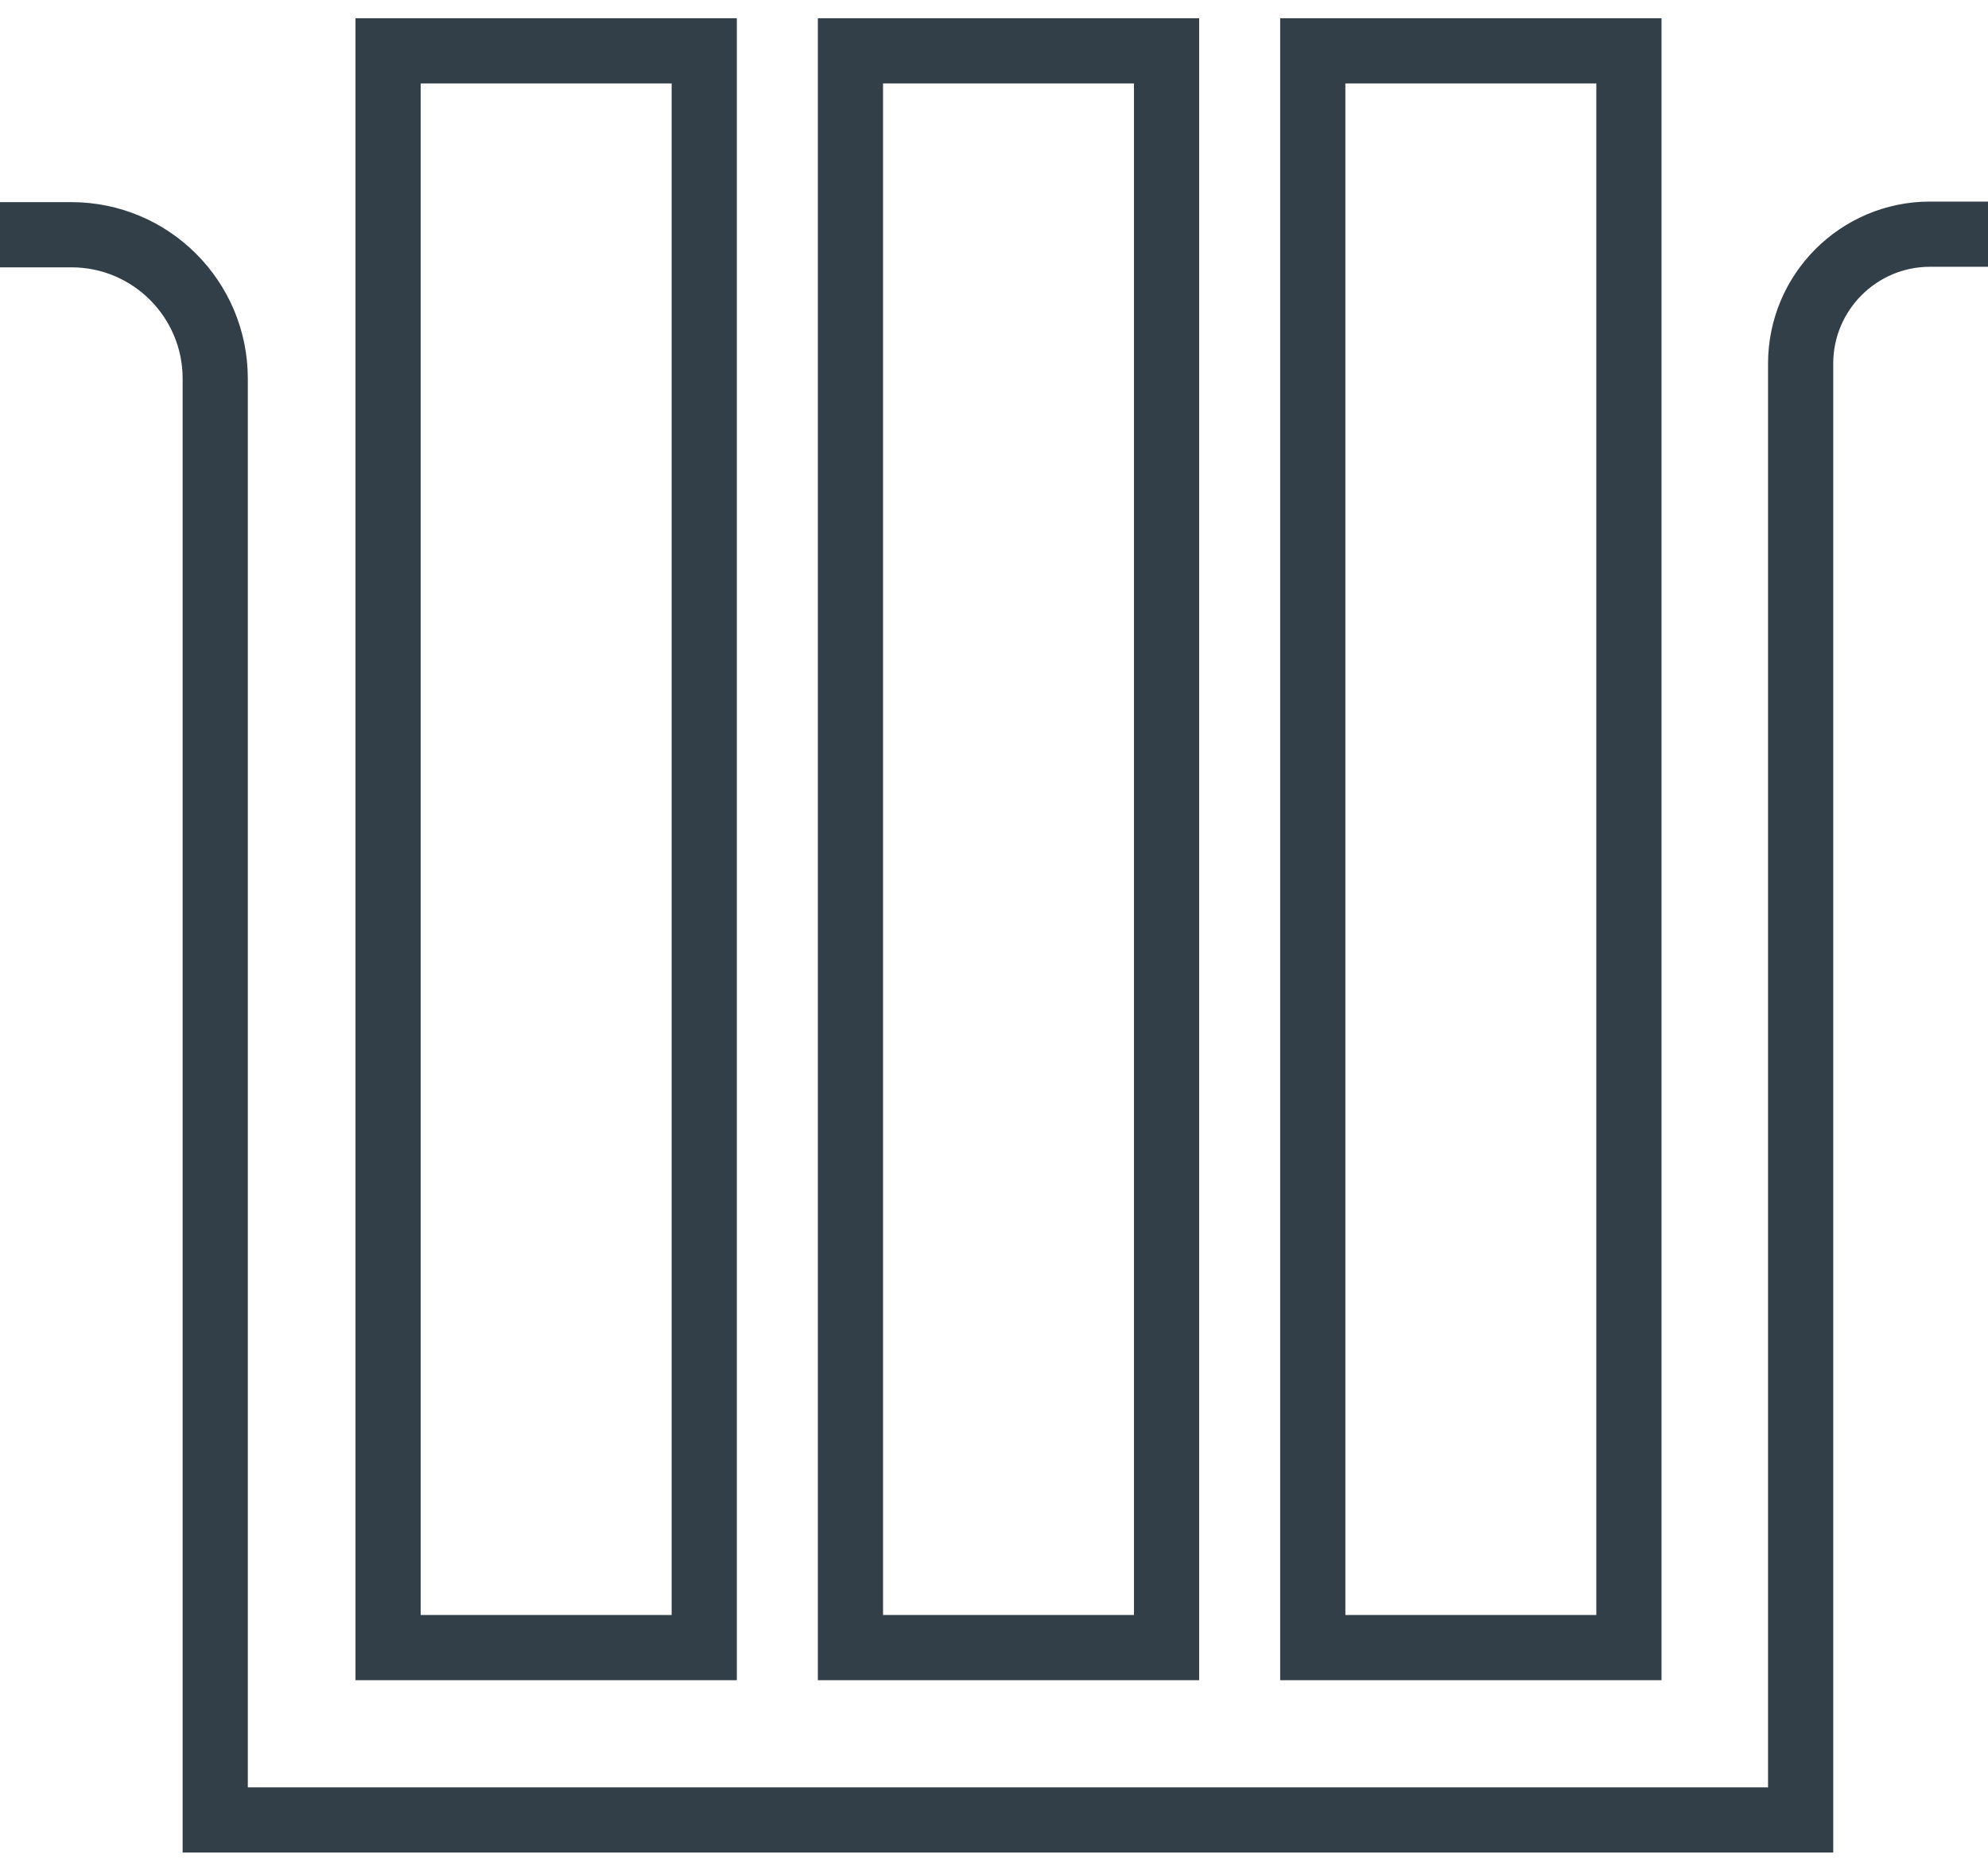<svg width="61" height="57" viewBox="0 0 61 57" fill="none" xmlns="http://www.w3.org/2000/svg">
<path d="M61 7.184H59.22C57.031 7.184 55.251 8.964 55.251 11.153V55.831H6.604V11.616C6.604 9.177 4.628 7.201 2.189 7.201H0" stroke="#323E48" stroke-width="2" stroke-miterlimit="10"/>
<path d="M21.609 1.559H11.908V50.544H21.609V1.559Z" stroke="#323E48" stroke-width="2" stroke-miterlimit="10"/>
<path d="M35.795 1.559H26.095V50.544H35.795V1.559Z" stroke="#323E48" stroke-width="2" stroke-miterlimit="10"/>
<path d="M49.982 1.559H40.281V50.544H49.982V1.559Z" stroke="#323E48" stroke-width="2" stroke-miterlimit="10"/>
</svg>
